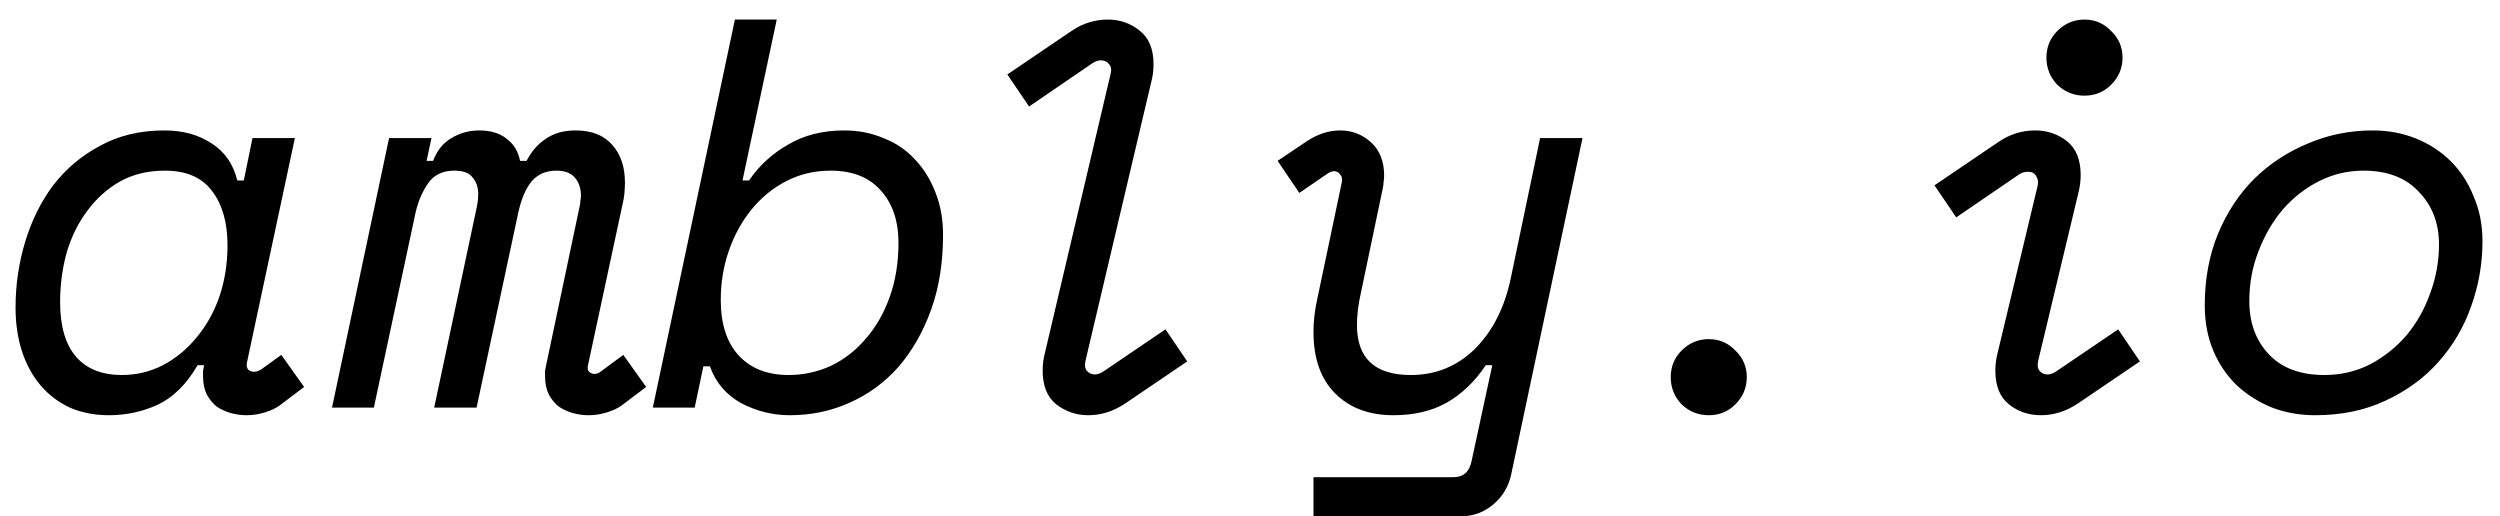 <svg width="92" height="19" viewBox="0 0 92 19" fill="none" xmlns="http://www.w3.org/2000/svg">
<path d="M7.272 13.44C6.859 14.147 6.365 14.633 5.792 14.9C5.232 15.153 4.639 15.28 4.012 15.28C3.479 15.28 2.999 15.187 2.572 15C2.145 14.8 1.785 14.527 1.492 14.18C1.199 13.833 0.972 13.42 0.812 12.94C0.652 12.447 0.572 11.907 0.572 11.32C0.572 10.48 0.692 9.667 0.932 8.88C1.172 8.093 1.519 7.4 1.972 6.8C2.439 6.2 3.012 5.72 3.692 5.36C4.372 4.987 5.159 4.8 6.052 4.8C6.732 4.8 7.312 4.96 7.792 5.28C8.272 5.587 8.585 6.04 8.732 6.64H8.972L9.292 5.08H10.852L9.092 13.32C9.065 13.44 9.079 13.533 9.132 13.6C9.185 13.653 9.259 13.68 9.352 13.68C9.445 13.68 9.539 13.647 9.632 13.58L10.352 13.06L11.192 14.24L10.292 14.92C10.145 15.027 9.959 15.113 9.732 15.18C9.519 15.247 9.299 15.28 9.072 15.28C8.872 15.28 8.679 15.253 8.492 15.2C8.305 15.147 8.132 15.067 7.972 14.96C7.825 14.84 7.705 14.693 7.612 14.52C7.519 14.333 7.472 14.107 7.472 13.84C7.472 13.773 7.472 13.707 7.472 13.64C7.485 13.573 7.499 13.507 7.512 13.44H7.272ZM4.492 13.8C5.025 13.8 5.525 13.68 5.992 13.44C6.472 13.187 6.885 12.847 7.232 12.42C7.592 11.993 7.872 11.493 8.072 10.92C8.272 10.333 8.372 9.7 8.372 9.02C8.372 8.193 8.185 7.533 7.812 7.04C7.439 6.533 6.859 6.28 6.072 6.28C5.445 6.28 4.892 6.413 4.412 6.68C3.945 6.947 3.545 7.307 3.212 7.76C2.879 8.2 2.625 8.713 2.452 9.3C2.292 9.887 2.212 10.493 2.212 11.12C2.212 12 2.405 12.667 2.792 13.12C3.179 13.573 3.745 13.8 4.492 13.8ZM21.338 7.56C21.352 7.493 21.358 7.433 21.358 7.38C21.372 7.327 21.378 7.267 21.378 7.2C21.378 6.933 21.305 6.713 21.158 6.54C21.012 6.367 20.785 6.28 20.478 6.28C20.091 6.28 19.785 6.413 19.558 6.68C19.345 6.947 19.185 7.32 19.078 7.8L17.538 15H15.978L17.558 7.56C17.585 7.427 17.598 7.287 17.598 7.14C17.598 6.9 17.532 6.7 17.398 6.54C17.278 6.367 17.052 6.28 16.718 6.28C16.291 6.28 15.972 6.433 15.758 6.74C15.545 7.047 15.392 7.4 15.298 7.8L13.758 15H12.218L14.318 5.08H15.878L15.698 5.92H15.938C16.085 5.533 16.311 5.253 16.618 5.08C16.925 4.893 17.265 4.8 17.638 4.8C18.052 4.8 18.385 4.9 18.638 5.1C18.905 5.3 19.072 5.573 19.138 5.92H19.378C19.565 5.56 19.805 5.287 20.098 5.1C20.392 4.9 20.752 4.8 21.178 4.8C21.778 4.8 22.232 4.98 22.538 5.34C22.845 5.687 22.998 6.147 22.998 6.72C22.998 6.84 22.991 6.973 22.978 7.12C22.965 7.253 22.945 7.373 22.918 7.48L21.638 13.44C21.611 13.547 21.625 13.627 21.678 13.68C21.732 13.733 21.798 13.76 21.878 13.76C21.958 13.76 22.032 13.733 22.098 13.68L22.938 13.06L23.778 14.24L22.878 14.92C22.732 15.027 22.545 15.113 22.318 15.18C22.105 15.247 21.885 15.28 21.658 15.28C21.458 15.28 21.265 15.253 21.078 15.2C20.892 15.147 20.718 15.067 20.558 14.96C20.412 14.84 20.291 14.693 20.198 14.52C20.105 14.333 20.058 14.107 20.058 13.84C20.058 13.773 20.058 13.707 20.058 13.64C20.072 13.573 20.085 13.507 20.098 13.44L21.338 7.56ZM28.584 0.72L27.324 6.64H27.564C27.938 6.093 28.418 5.653 29.004 5.32C29.591 4.973 30.278 4.8 31.064 4.8C31.584 4.8 32.064 4.893 32.504 5.08C32.958 5.253 33.344 5.513 33.664 5.86C33.984 6.193 34.238 6.6 34.424 7.08C34.611 7.547 34.704 8.067 34.704 8.64C34.704 9.667 34.558 10.587 34.264 11.4C33.971 12.213 33.571 12.913 33.064 13.5C32.558 14.073 31.958 14.513 31.264 14.82C30.584 15.127 29.851 15.28 29.064 15.28C28.438 15.28 27.844 15.133 27.284 14.84C26.724 14.533 26.338 14.08 26.124 13.48H25.884L25.564 15H24.024L27.044 0.72H28.584ZM29.024 13.8C29.571 13.8 30.091 13.687 30.584 13.46C31.078 13.22 31.504 12.887 31.864 12.46C32.238 12.033 32.531 11.52 32.744 10.92C32.958 10.32 33.064 9.66 33.064 8.94C33.064 8.127 32.844 7.48 32.404 7C31.978 6.52 31.364 6.28 30.564 6.28C29.978 6.28 29.438 6.407 28.944 6.66C28.451 6.913 28.024 7.26 27.664 7.7C27.304 8.14 27.024 8.647 26.824 9.22C26.624 9.793 26.524 10.4 26.524 11.04C26.524 11.92 26.744 12.6 27.184 13.08C27.624 13.56 28.238 13.8 29.024 13.8ZM40.87 2.72C40.91 2.56 40.89 2.44 40.81 2.36C40.744 2.267 40.644 2.22 40.51 2.22C40.417 2.22 40.317 2.253 40.21 2.32L37.87 3.92L37.07 2.74L39.43 1.14C39.644 0.993 39.864 0.887 40.09 0.82C40.317 0.753 40.544 0.72 40.77 0.72C41.21 0.72 41.597 0.853 41.93 1.12C42.277 1.387 42.45 1.8 42.45 2.36C42.45 2.587 42.424 2.8 42.37 3L39.95 13.26C39.91 13.42 39.924 13.547 39.99 13.64C40.07 13.733 40.17 13.78 40.29 13.78C40.384 13.78 40.484 13.747 40.59 13.68L42.89 12.12L43.69 13.3L41.39 14.86C40.964 15.14 40.517 15.28 40.05 15.28C39.61 15.28 39.217 15.147 38.87 14.88C38.537 14.613 38.37 14.2 38.37 13.64C38.37 13.413 38.397 13.2 38.45 13L40.87 2.72ZM50.076 10.8C49.983 11.213 49.936 11.6 49.936 11.96C49.936 13.187 50.596 13.8 51.916 13.8C52.836 13.8 53.623 13.48 54.276 12.84C54.93 12.187 55.37 11.32 55.596 10.24L56.676 5.08H58.236L55.616 17.44C55.523 17.893 55.303 18.267 54.956 18.56C54.61 18.853 54.21 19 53.756 19H48.336V17.56H53.496C53.856 17.56 54.076 17.36 54.156 16.96L54.916 13.44H54.676C54.276 14.04 53.796 14.5 53.236 14.82C52.69 15.127 52.036 15.28 51.276 15.28C50.383 15.28 49.67 15.013 49.136 14.48C48.603 13.947 48.336 13.193 48.336 12.22C48.336 11.82 48.383 11.413 48.476 11L49.376 6.72C49.403 6.587 49.383 6.487 49.316 6.42C49.263 6.34 49.19 6.3 49.096 6.3C49.016 6.3 48.93 6.333 48.836 6.4L47.816 7.1L47.016 5.92L48.056 5.22C48.47 4.94 48.89 4.8 49.316 4.8C49.756 4.8 50.136 4.947 50.456 5.24C50.776 5.533 50.936 5.94 50.936 6.46C50.936 6.54 50.93 6.62 50.916 6.7C50.916 6.767 50.903 6.86 50.876 6.98L50.076 10.8ZM61.483 13.88C61.483 13.493 61.616 13.167 61.883 12.9C62.163 12.62 62.496 12.48 62.883 12.48C63.269 12.48 63.596 12.62 63.862 12.9C64.142 13.167 64.282 13.493 64.282 13.88C64.282 14.267 64.142 14.6 63.862 14.88C63.596 15.147 63.269 15.28 62.883 15.28C62.496 15.28 62.163 15.147 61.883 14.88C61.616 14.6 61.483 14.267 61.483 13.88ZM75.309 2.12C75.309 1.733 75.442 1.407 75.709 1.14C75.989 0.86 76.322 0.72 76.709 0.72C77.095 0.72 77.422 0.86 77.689 1.14C77.969 1.407 78.109 1.733 78.109 2.12C78.109 2.507 77.969 2.84 77.689 3.12C77.422 3.387 77.095 3.52 76.709 3.52C76.322 3.52 75.989 3.387 75.709 3.12C75.442 2.84 75.309 2.507 75.309 2.12ZM74.989 6.82C75.015 6.687 74.995 6.573 74.929 6.48C74.875 6.373 74.775 6.32 74.629 6.32C74.522 6.32 74.422 6.347 74.329 6.4L71.989 8L71.189 6.82L73.549 5.22C73.962 4.94 74.409 4.8 74.889 4.8C75.342 4.8 75.735 4.933 76.069 5.2C76.402 5.467 76.569 5.88 76.569 6.44C76.569 6.653 76.542 6.867 76.489 7.08L75.009 13.26C74.969 13.42 74.982 13.547 75.049 13.64C75.129 13.733 75.229 13.78 75.349 13.78C75.442 13.78 75.542 13.747 75.649 13.68L77.949 12.12L78.749 13.3L76.449 14.86C76.022 15.14 75.575 15.28 75.109 15.28C74.655 15.28 74.262 15.147 73.929 14.88C73.595 14.613 73.429 14.2 73.429 13.64C73.429 13.427 73.455 13.213 73.509 13L74.989 6.82ZM87.315 4.8C87.888 4.8 88.421 4.9 88.915 5.1C89.408 5.3 89.835 5.58 90.195 5.94C90.555 6.3 90.835 6.733 91.035 7.24C91.248 7.733 91.355 8.28 91.355 8.88C91.355 9.707 91.215 10.507 90.935 11.28C90.668 12.04 90.268 12.72 89.735 13.32C89.215 13.907 88.568 14.38 87.795 14.74C87.035 15.1 86.168 15.28 85.195 15.28C84.635 15.28 84.108 15.187 83.615 15C83.121 14.8 82.688 14.527 82.315 14.18C81.955 13.833 81.668 13.413 81.455 12.92C81.241 12.413 81.135 11.853 81.135 11.24C81.135 10.28 81.295 9.407 81.615 8.62C81.948 7.82 82.395 7.14 82.955 6.58C83.528 6.02 84.188 5.587 84.935 5.28C85.681 4.96 86.475 4.8 87.315 4.8ZM85.535 13.8C86.148 13.8 86.715 13.667 87.235 13.4C87.755 13.12 88.201 12.76 88.575 12.32C88.948 11.867 89.235 11.353 89.435 10.78C89.648 10.207 89.755 9.613 89.755 9C89.755 8.213 89.508 7.567 89.015 7.06C88.535 6.54 87.855 6.28 86.975 6.28C86.401 6.28 85.861 6.407 85.355 6.66C84.848 6.913 84.401 7.26 84.015 7.7C83.641 8.14 83.341 8.653 83.115 9.24C82.888 9.813 82.775 10.427 82.775 11.08C82.775 11.88 83.015 12.533 83.495 13.04C83.975 13.547 84.655 13.8 85.535 13.8Z" fill="currentColor"/>
</svg>
